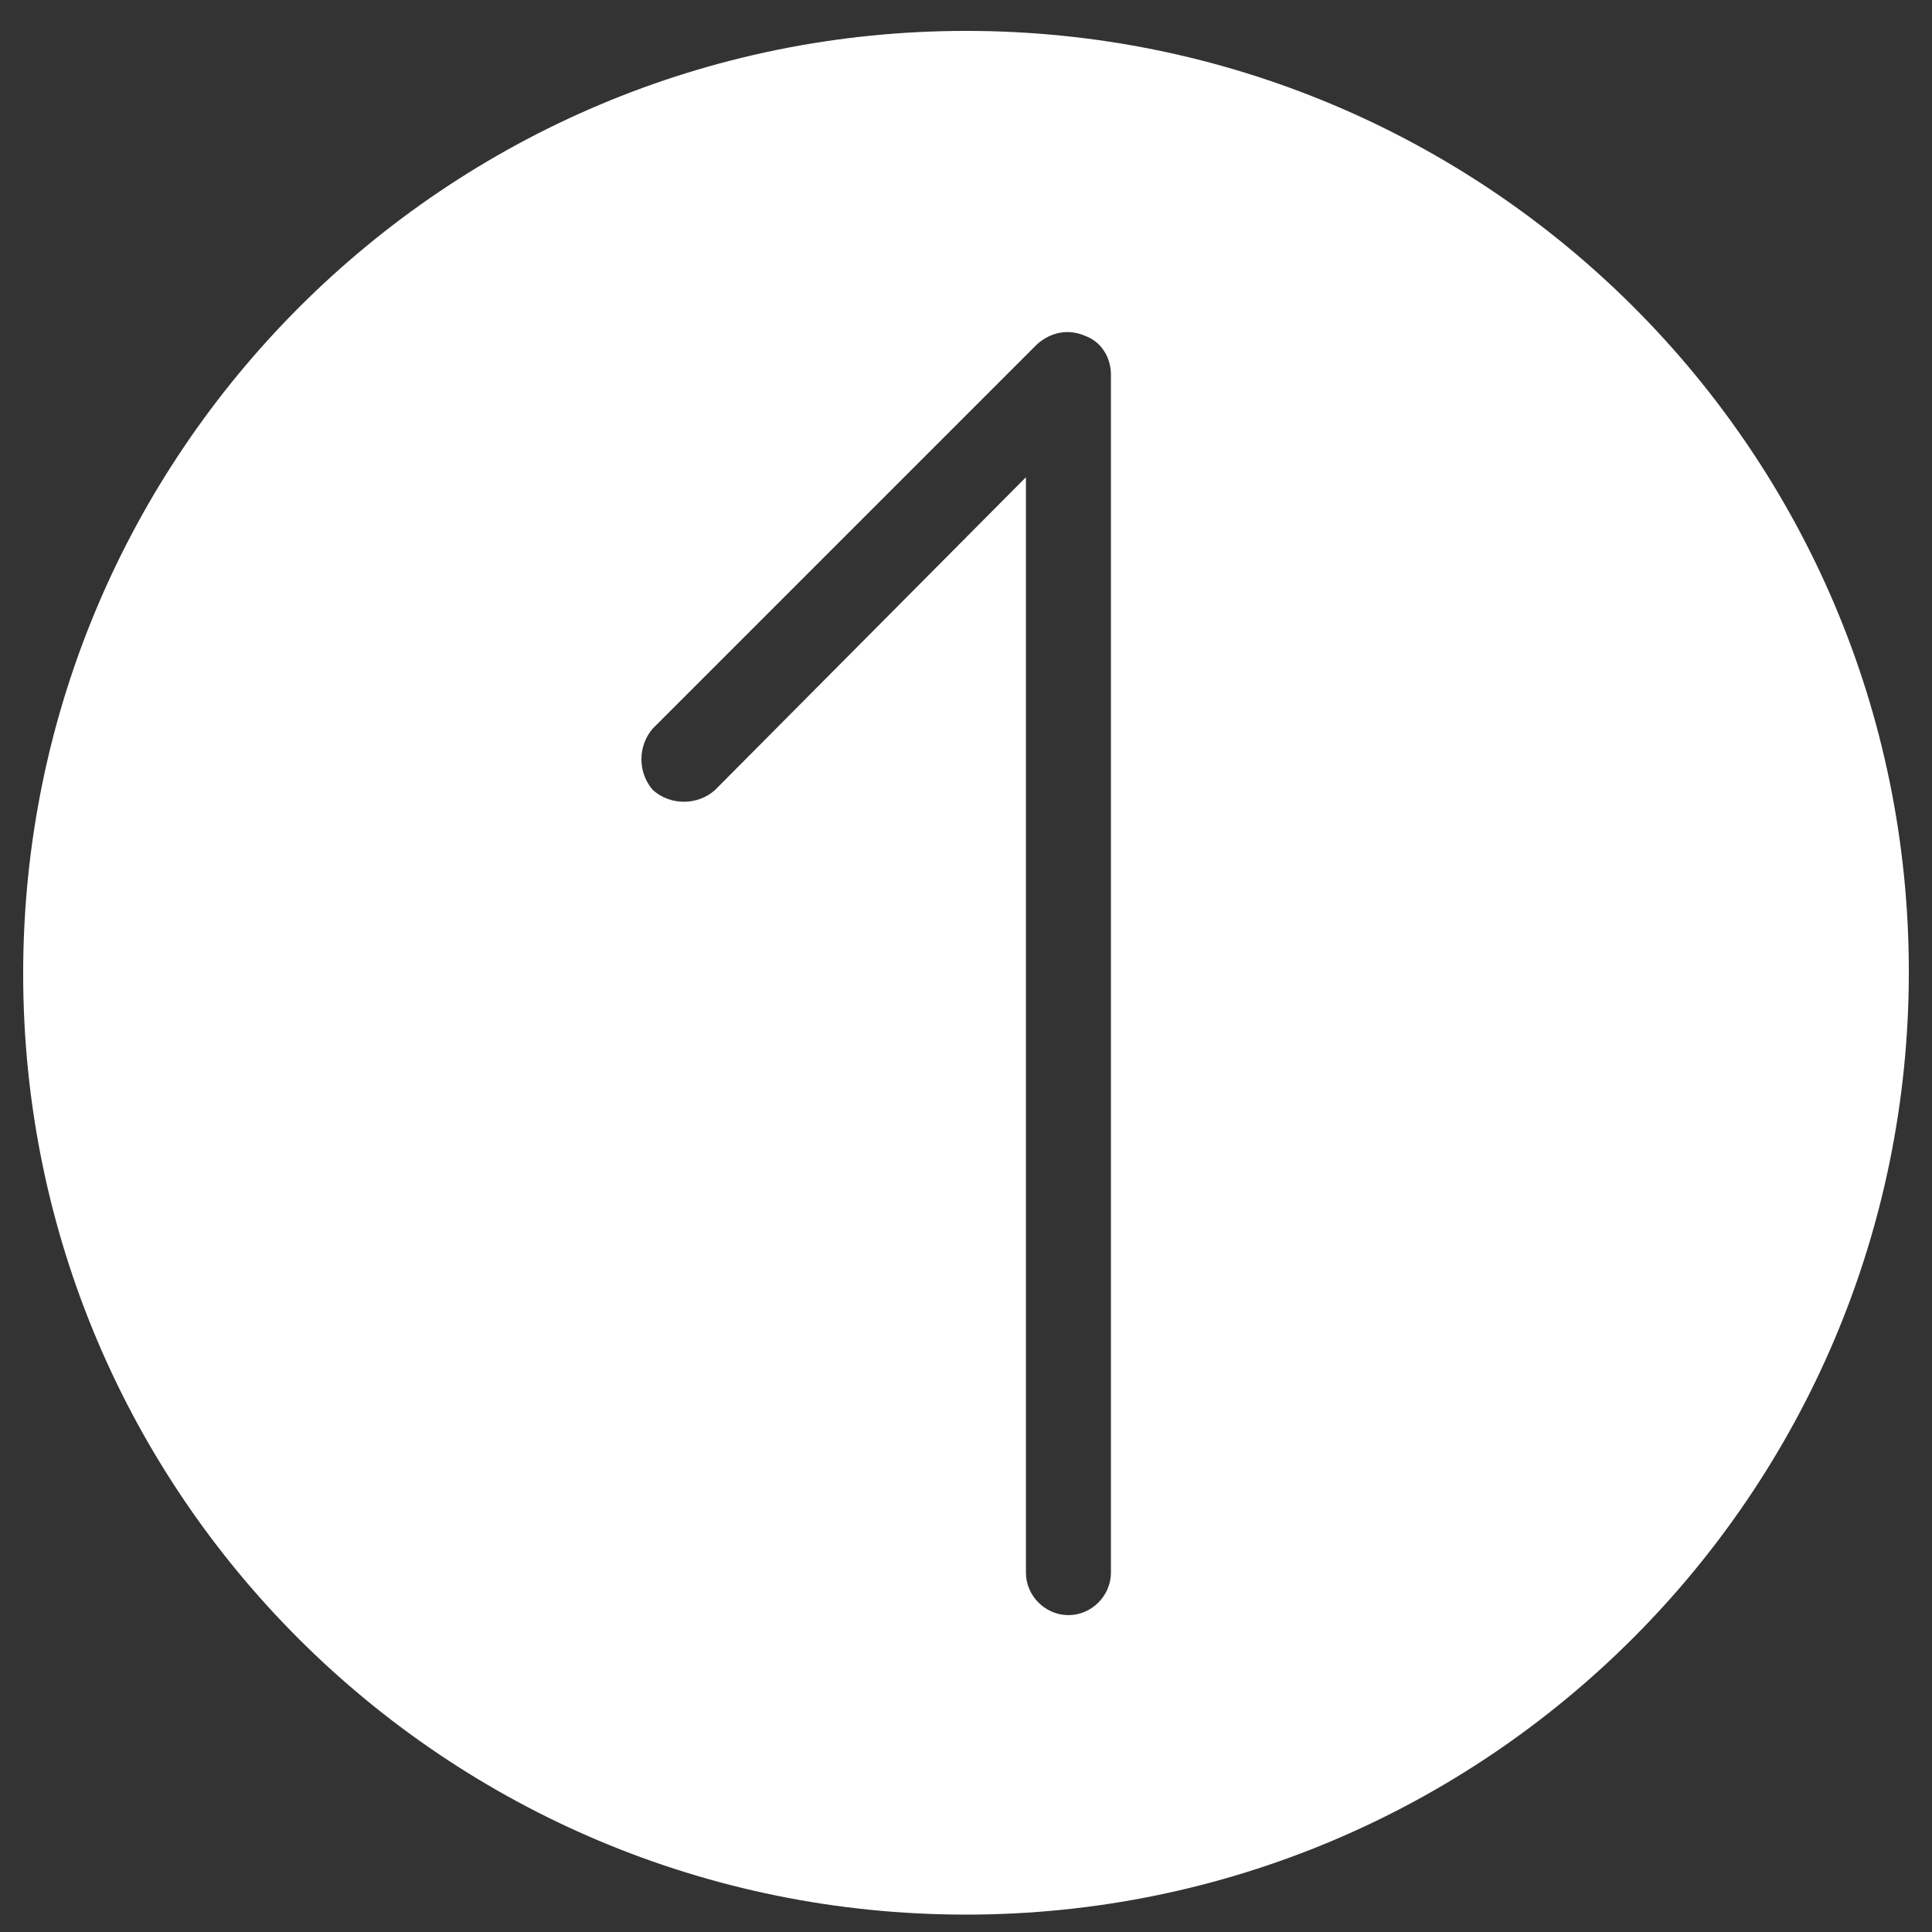 <?xml version="1.0" encoding="UTF-8"?>
<svg width="128pt" height="128pt" version="1.1" viewBox="0 0 128 128" xmlns="http://www.w3.org/2000/svg">
 <rect x="0" y="0" width="128" height="128" fill="#333333" stroke="none"/>
 <path d="m64 2.047c-34.434 0-62.465 27.906-62.465 62.465 0 34.559 28.031 62.336 62.465 62.336s62.465-27.902 62.465-62.465c0-34.559-28.031-62.336-62.465-62.336zm9.602 22.785v79.359c0 1.535-1.281 2.816-2.816 2.816s-2.816-1.281-2.816-2.816v-72.574l-20.609 20.734c-1.152 1.023-2.945 1.023-4.098 0-1.023-1.152-1.023-2.945 0-4.098l25.473-25.473c0.895-0.77 2.047-1.023 3.199-0.512 1.027 0.387 1.668 1.41 1.668 2.562z" fill="#fff"/>
</svg>
